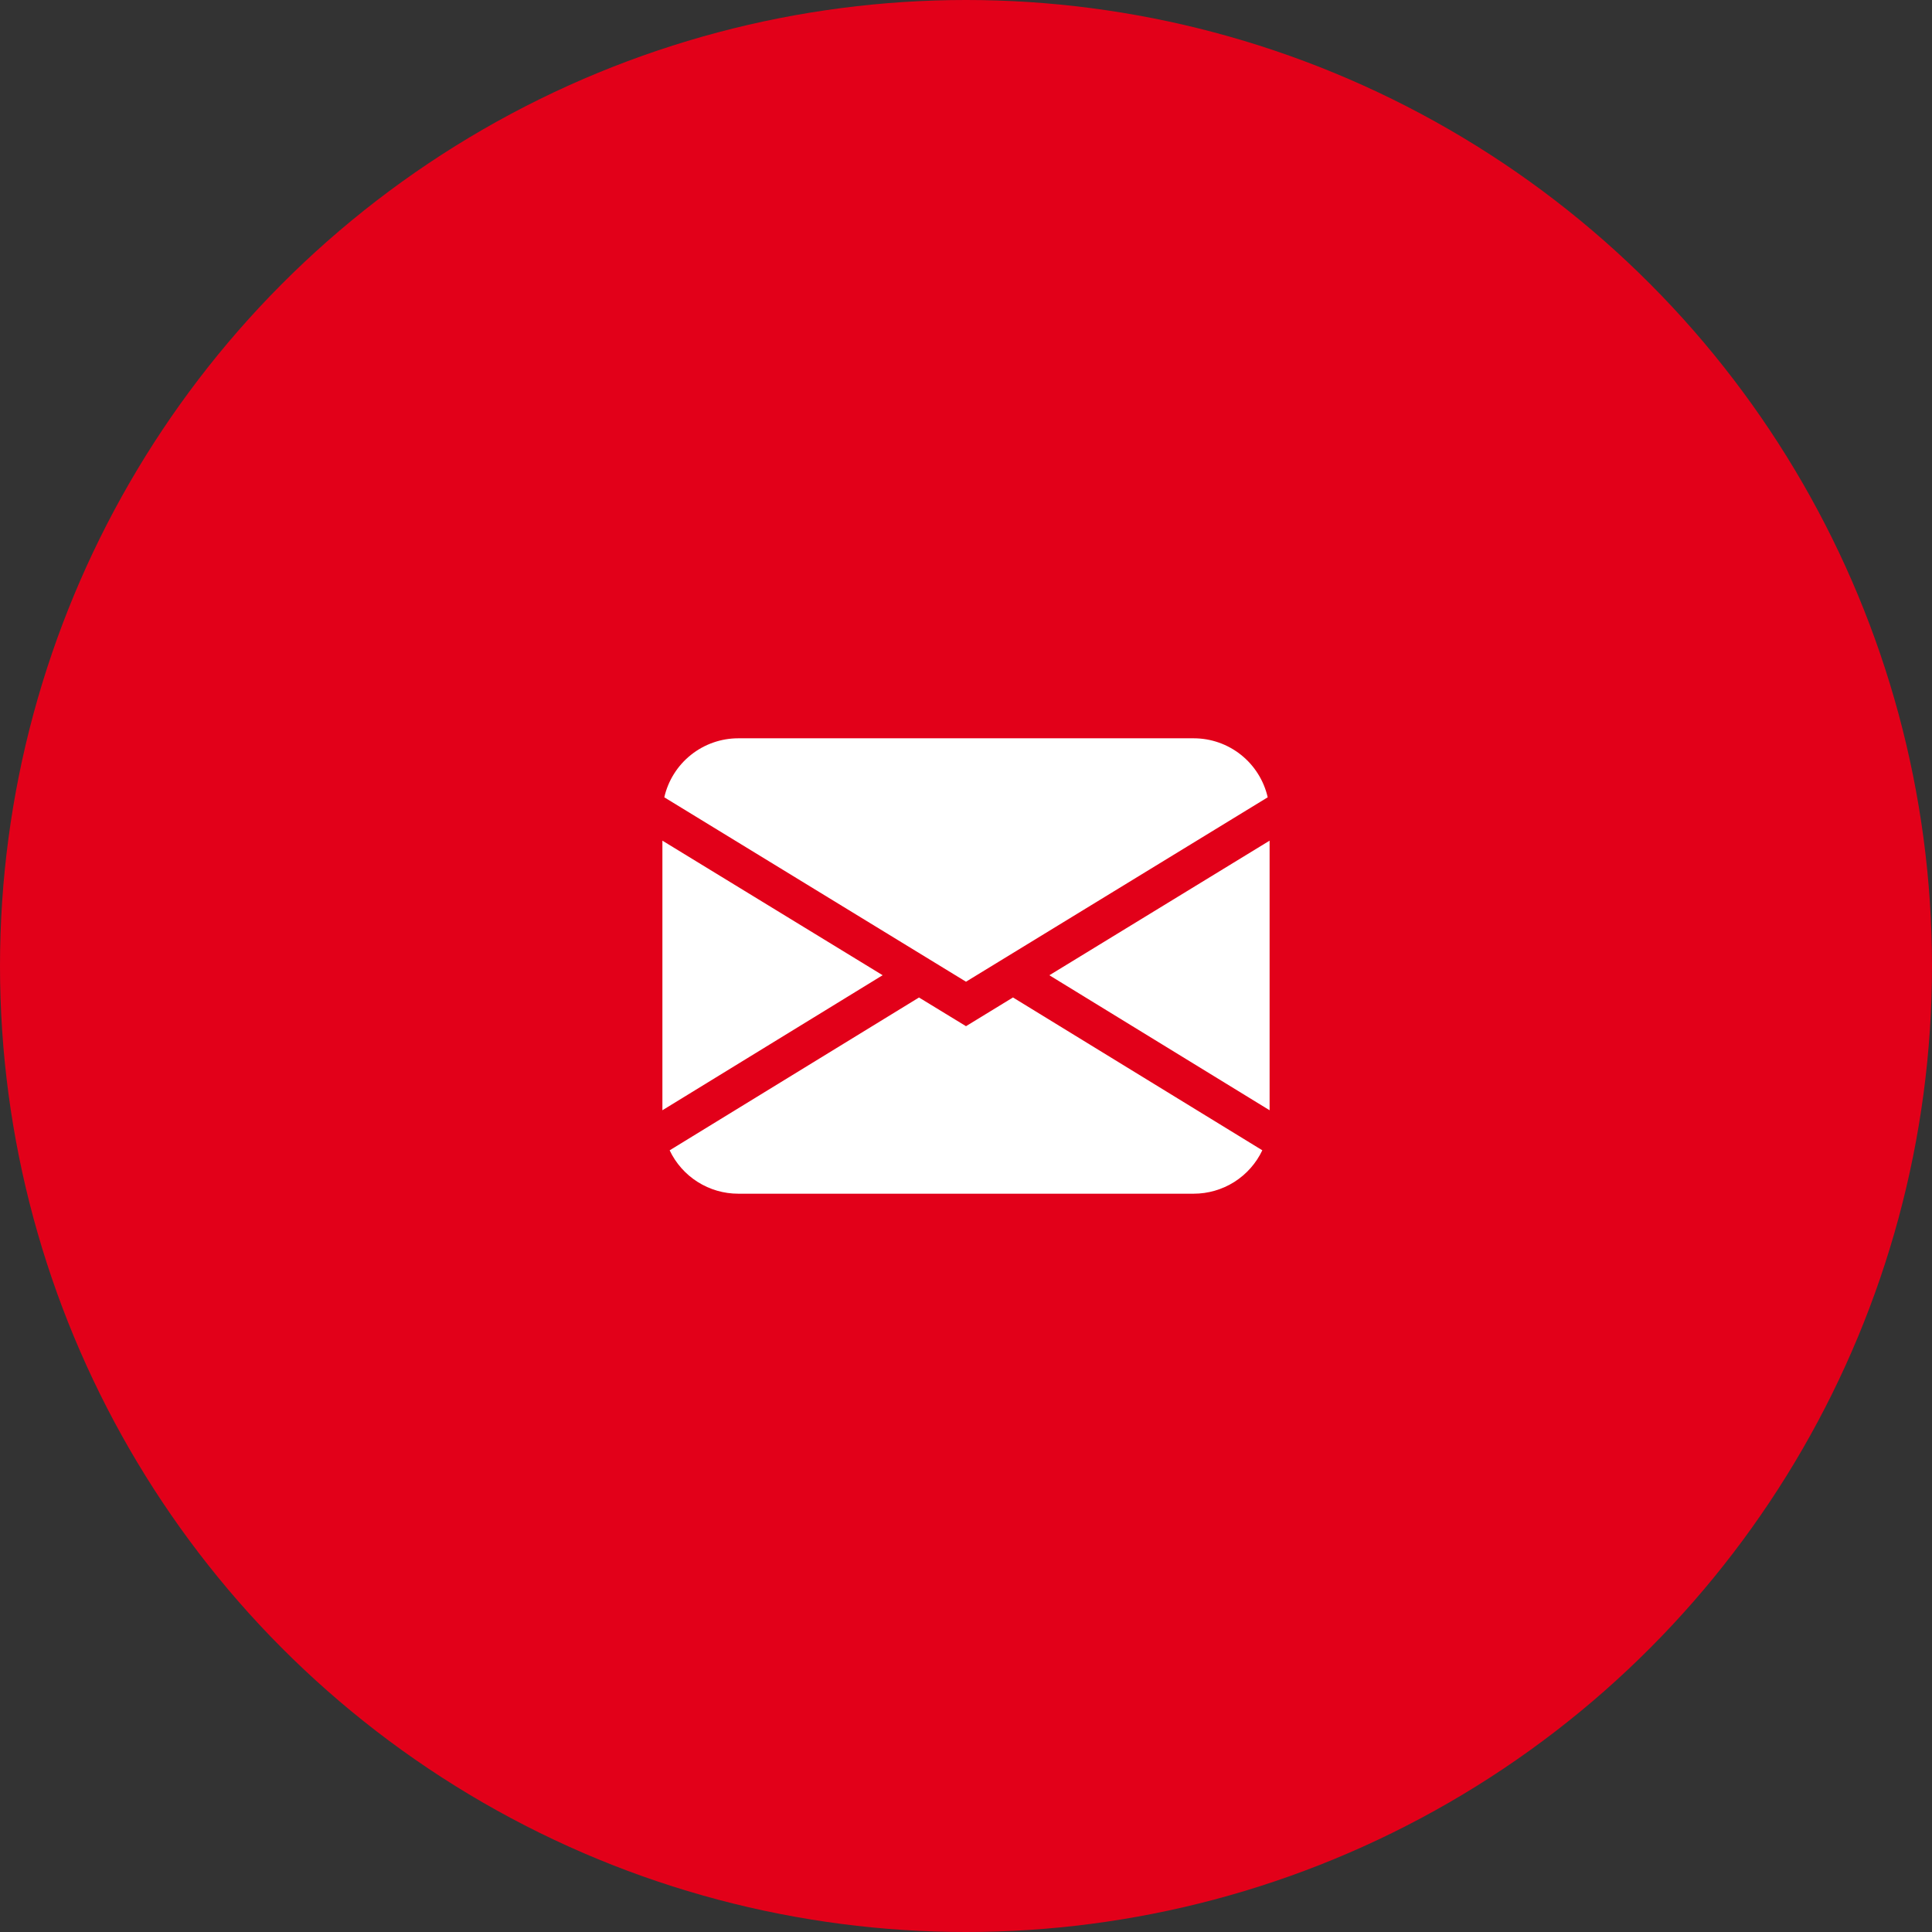 <svg width="105" height="105" viewBox="0 0 105 105" fill="none" xmlns="http://www.w3.org/2000/svg">
<rect x="0" y="0" width="105" height="105" fill="#333333" stroke="none"/>
<circle cx="52.5" cy="52.5" r="52.5" fill="#E20019"/>
<path d="M36.103 43.332C36.311 42.421 36.822 41.608 37.553 41.025C38.284 40.442 39.19 40.125 40.125 40.125H64.875C65.81 40.125 66.716 40.442 67.447 41.025C68.178 41.608 68.689 42.421 68.897 43.332L52.5 53.354L36.103 43.332ZM36 45.688V60.34L47.969 53.001L36 45.688ZM49.945 54.212L36.394 62.518C36.729 63.224 37.257 63.82 37.918 64.237C38.578 64.655 39.344 64.876 40.125 64.875H64.875C65.656 64.875 66.421 64.653 67.082 64.236C67.742 63.818 68.27 63.221 68.604 62.516L55.053 54.21L52.5 55.771L49.945 54.212ZM57.031 53.003L69 60.34V45.688L57.031 53.003Z" fill="white"/>
</svg>
